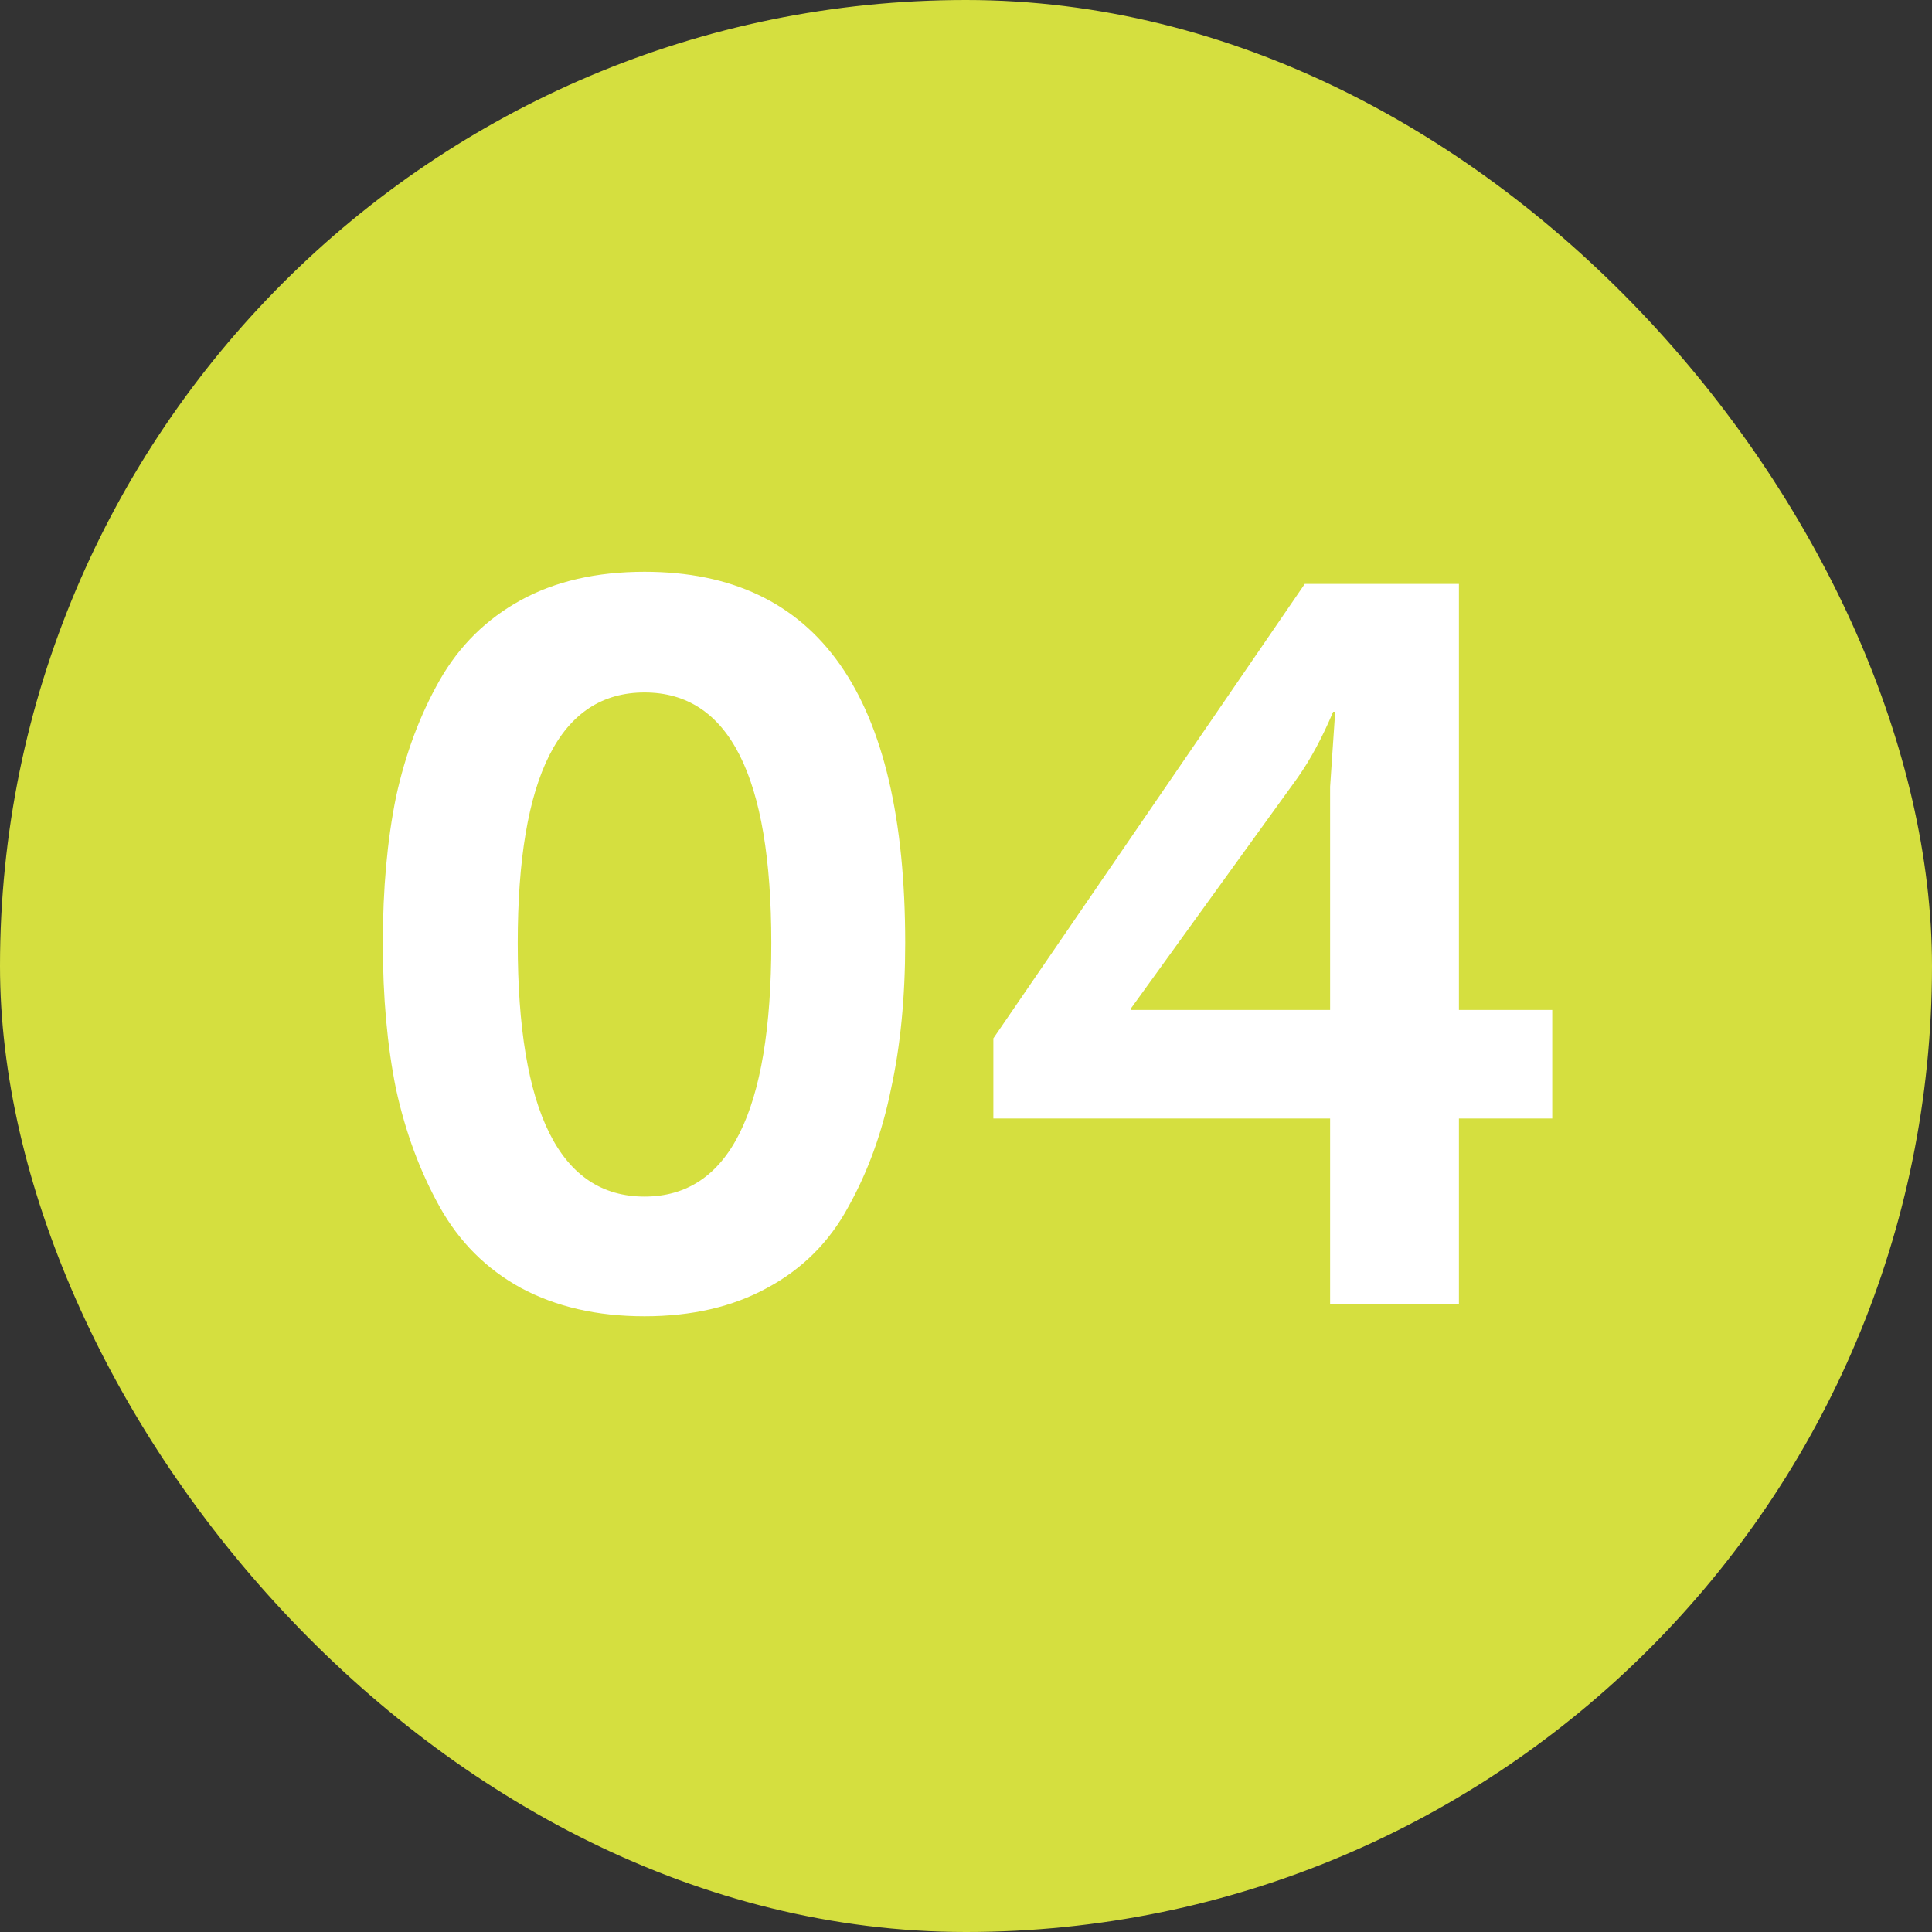 <?xml version="1.0" encoding="UTF-8"?> <svg xmlns="http://www.w3.org/2000/svg" width="80" height="80" viewBox="0 0 80 80" fill="none"><rect x="0" y="0" width="80" height="80" fill="#333333" stroke="none"/><rect width="80" height="80" rx="40" fill="#D5DF3F"></rect><path d="M31.77 53.328C30.342 54.112 28.648 54.504 26.688 54.504C24.728 54.504 23.02 54.112 21.564 53.328C20.136 52.544 19.016 51.424 18.204 49.968C17.392 48.512 16.79 46.888 16.398 45.096C16.034 43.304 15.852 41.288 15.852 39.048C15.852 36.808 16.034 34.792 16.398 33C16.79 31.208 17.392 29.598 18.204 28.17C19.016 26.742 20.136 25.636 21.564 24.852C22.992 24.068 24.7 23.676 26.688 23.676C33.884 23.676 37.482 28.8 37.482 39.048C37.482 41.288 37.286 43.304 36.894 45.096C36.53 46.888 35.942 48.512 35.13 49.968C34.346 51.424 33.226 52.544 31.77 53.328ZM21.438 39.048C21.438 46.048 23.188 49.548 26.688 49.548C30.188 49.548 31.938 46.048 31.938 39.048C31.938 32.132 30.188 28.674 26.688 28.674C23.188 28.674 21.438 32.132 21.438 39.048ZM41.133 46.314V42.996L54.027 24.18H60.411V41.82H64.275V46.314H60.411V54H55.077V46.314H41.133ZM46.845 41.82H55.077V32.58L55.287 29.472H55.203C54.755 30.536 54.265 31.446 53.733 32.202L46.845 41.736V41.82Z" fill="white"></path></svg> 